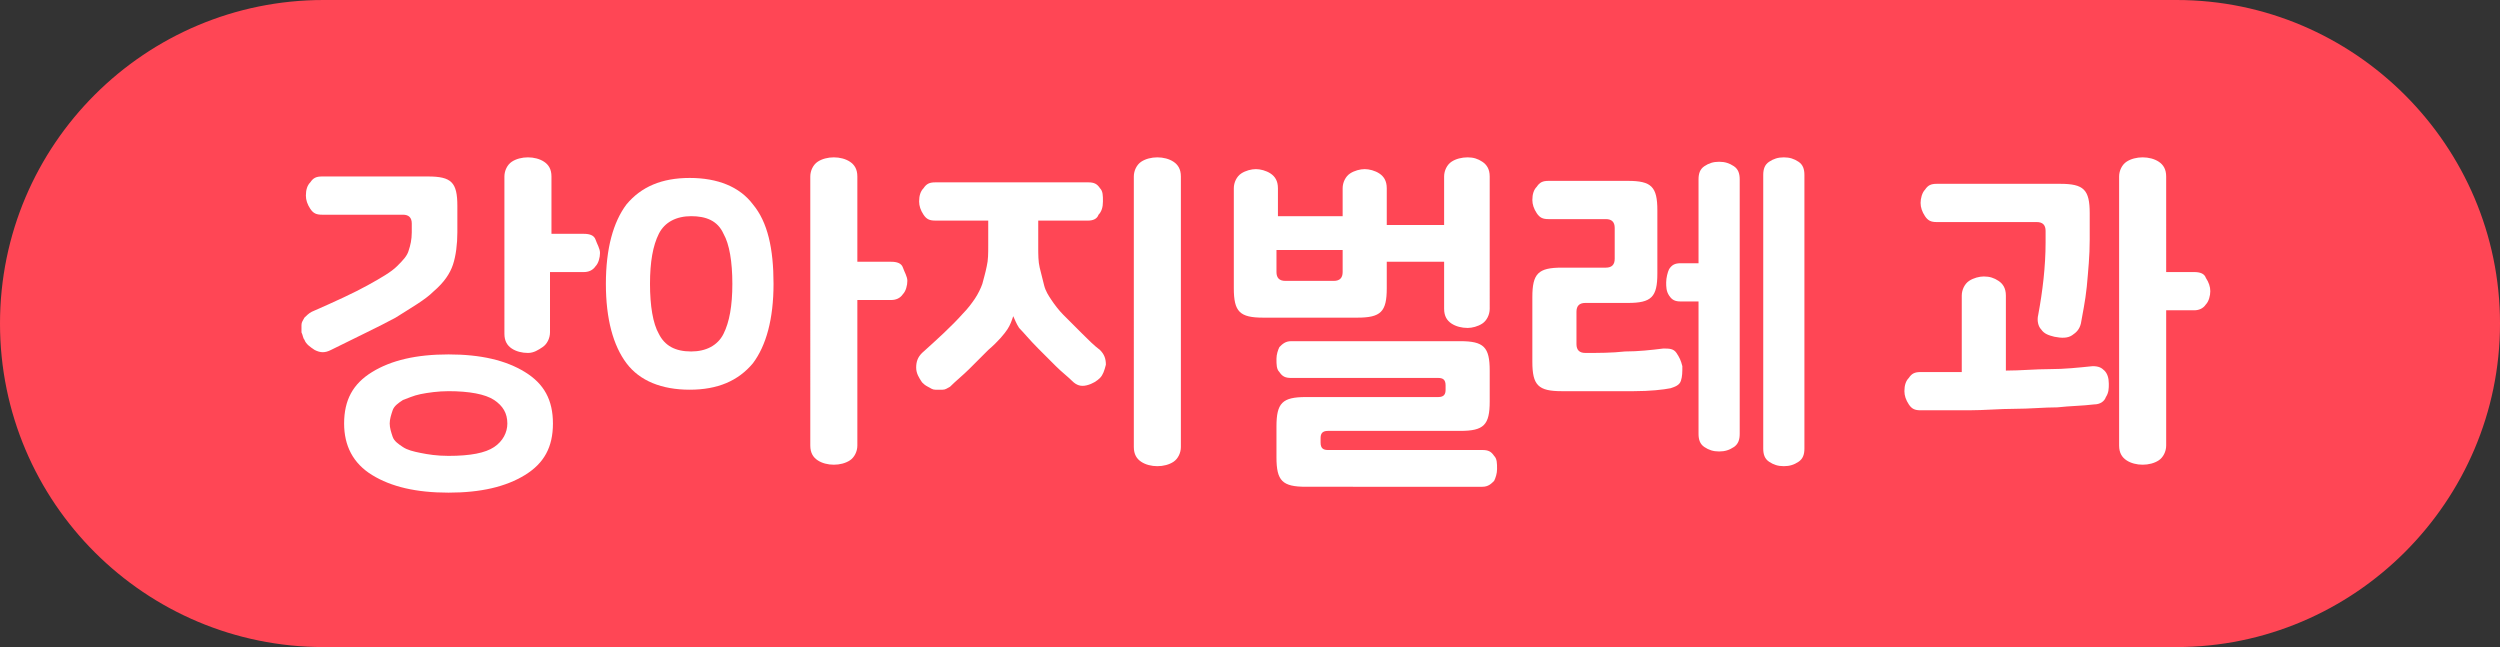 <?xml version="1.0" encoding="utf-8"?>
<!-- Generator: Adobe Illustrator 27.1.1, SVG Export Plug-In . SVG Version: 6.00 Build 0)  -->
<svg version="1.2" baseProfile="tiny" id="Layer_1" xmlns="http://www.w3.org/2000/svg" xmlns:xlink="http://www.w3.org/1999/xlink"
	 x="0px" y="0px" viewBox="0 0 170 44" overflow="visible" xml:space="preserve">
<rect x="0" y="0" width="170" height="44" fill="#333333" stroke="none"/>
<path fill-rule="evenodd" fill="#FF4655" d="M22,0h126c12.1,0,22,9.9,22,22s-9.9,22-22,22H22C9.9,44,0,34.2,0,22S9.9,0,22,0z"/>
<g>
	<path fill="#FFFFFF" d="M21.9,14.6c-0.4,0-0.6-0.1-0.8-0.4c-0.2-0.3-0.3-0.6-0.3-0.9c0-0.4,0.1-0.7,0.3-0.9
		c0.2-0.3,0.4-0.4,0.8-0.4h7.2c0.8,0,1.3,0.1,1.6,0.4c0.3,0.3,0.4,0.8,0.4,1.6v1.8c0,0.8-0.1,1.6-0.3,2.2c-0.2,0.6-0.6,1.2-1.3,1.8
		c-0.6,0.6-1.5,1.1-2.6,1.8c-1.1,0.6-2.6,1.3-4.4,2.2c-0.4,0.2-0.7,0.2-1.1,0c-0.3-0.2-0.6-0.4-0.7-0.7c-0.1-0.1-0.1-0.3-0.2-0.5
		c0-0.2,0-0.3,0-0.5c0-0.2,0.1-0.3,0.2-0.5c0.1-0.1,0.3-0.3,0.5-0.4c1.6-0.7,2.9-1.3,3.8-1.8c0.9-0.5,1.6-0.9,2-1.3
		c0.4-0.4,0.7-0.7,0.8-1.1c0.1-0.3,0.2-0.7,0.2-1.2v-0.6c0-0.4-0.2-0.6-0.6-0.6H21.9z M23.4,28.8c0-1.6,0.6-2.7,1.9-3.5
		c1.3-0.8,3-1.2,5.2-1.2s3.9,0.4,5.2,1.2c1.3,0.8,1.9,1.9,1.9,3.5c0,1.6-0.6,2.7-1.9,3.5c-1.3,0.8-3,1.2-5.2,1.2s-3.9-0.4-5.2-1.2
		C24,31.5,23.4,30.3,23.4,28.8z M34.5,28.8c0-0.7-0.3-1.2-0.9-1.6c-0.6-0.4-1.7-0.6-3.1-0.6c-0.7,0-1.4,0.1-1.9,0.2
		c-0.5,0.1-0.9,0.3-1.2,0.4c-0.3,0.2-0.6,0.4-0.7,0.7c-0.1,0.3-0.2,0.6-0.2,0.9s0.1,0.6,0.2,0.9c0.1,0.3,0.4,0.5,0.7,0.7
		c0.3,0.2,0.7,0.3,1.2,0.4c0.5,0.1,1.1,0.2,1.9,0.2c1.5,0,2.5-0.2,3.1-0.6C34.2,30,34.5,29.4,34.5,28.8z M39.7,15.9
		c0.4,0,0.7,0.1,0.8,0.4s0.3,0.6,0.3,0.9s-0.1,0.7-0.3,0.9c-0.2,0.3-0.5,0.4-0.8,0.4h-2.3v4.1c0,0.4-0.2,0.8-0.5,1S36.3,24,35.9,24
		s-0.8-0.1-1.1-0.3s-0.5-0.5-0.5-1V12c0-0.4,0.2-0.8,0.5-1c0.3-0.2,0.7-0.3,1.1-0.3s0.8,0.1,1.1,0.3c0.3,0.2,0.5,0.5,0.5,1v3.9H39.7
		z"/>
	<path fill="#FFFFFF" d="M41.2,19.3c0-2.4,0.5-4.2,1.4-5.4c1-1.2,2.4-1.8,4.3-1.8s3.4,0.6,4.3,1.8c1,1.2,1.4,3,1.4,5.4
		c0,2.4-0.5,4.2-1.4,5.4c-1,1.2-2.4,1.8-4.3,1.8s-3.4-0.6-4.3-1.8C41.7,23.5,41.2,21.7,41.2,19.3z M49.8,19.3c0-1.5-0.2-2.7-0.6-3.4
		C48.8,15,48,14.7,47,14.7c-1,0-1.8,0.4-2.2,1.2s-0.6,1.9-0.6,3.4c0,1.5,0.2,2.7,0.6,3.4c0.4,0.8,1.1,1.2,2.2,1.2
		c1,0,1.8-0.4,2.2-1.2C49.6,21.9,49.8,20.8,49.8,19.3z M60.6,17.8c0.4,0,0.7,0.1,0.8,0.4s0.3,0.6,0.3,0.9s-0.1,0.7-0.3,0.9
		c-0.2,0.3-0.5,0.4-0.8,0.4h-2.3v9.9c0,0.4-0.2,0.8-0.5,1s-0.7,0.3-1.1,0.3s-0.8-0.1-1.1-0.3s-0.5-0.5-0.5-1V12c0-0.4,0.2-0.8,0.5-1
		c0.3-0.2,0.7-0.3,1.1-0.3s0.8,0.1,1.1,0.3c0.3,0.2,0.5,0.5,0.5,1v5.8H60.6z"/>
	<path fill="#FFFFFF" d="M70.6,15v1.8c0,0.5,0,1,0.1,1.4s0.2,0.8,0.3,1.2c0.1,0.4,0.3,0.7,0.5,1c0.2,0.3,0.5,0.7,0.8,1
		c0.5,0.5,0.9,0.9,1.3,1.3c0.4,0.4,0.8,0.8,1.2,1.1c0.3,0.3,0.4,0.6,0.4,1c-0.1,0.4-0.2,0.7-0.4,0.9c-0.2,0.2-0.5,0.4-0.9,0.5
		s-0.7,0-1-0.3c-0.3-0.3-0.7-0.6-1.1-1c-0.4-0.4-0.8-0.8-1.2-1.2c-0.6-0.6-1-1.1-1.3-1.4c-0.2-0.3-0.3-0.6-0.4-0.8h0
		c-0.1,0.3-0.2,0.6-0.4,0.9c-0.2,0.3-0.6,0.8-1.3,1.4c-0.4,0.4-0.9,0.9-1.3,1.3c-0.4,0.4-0.9,0.8-1.3,1.2c-0.2,0.1-0.3,0.2-0.5,0.2
		c-0.2,0-0.3,0-0.5,0s-0.3-0.1-0.5-0.2c-0.2-0.1-0.3-0.2-0.4-0.3c-0.2-0.3-0.4-0.6-0.4-1c0-0.4,0.1-0.7,0.4-1c1-0.9,2-1.8,2.8-2.7
		c0.3-0.3,0.6-0.7,0.8-1c0.2-0.3,0.4-0.7,0.5-1c0.1-0.4,0.2-0.7,0.3-1.2c0.1-0.4,0.1-0.9,0.1-1.4V15h-3.6c-0.4,0-0.6-0.1-0.8-0.4
		s-0.3-0.6-0.3-0.9c0-0.4,0.1-0.7,0.3-0.9c0.2-0.3,0.4-0.4,0.8-0.4H74c0.4,0,0.6,0.1,0.8,0.4C75,13,75,13.3,75,13.7
		c0,0.4-0.1,0.7-0.3,0.9C74.6,14.9,74.3,15,74,15H70.6z M80.3,30.4c0,0.4-0.2,0.8-0.5,1s-0.7,0.3-1.1,0.3c-0.4,0-0.8-0.1-1.1-0.3
		s-0.5-0.5-0.5-1V12c0-0.4,0.2-0.8,0.5-1c0.3-0.2,0.7-0.3,1.1-0.3c0.4,0,0.8,0.1,1.1,0.3c0.3,0.2,0.5,0.5,0.5,1V30.4z"/>
	<path fill="#FFFFFF" d="M86.8,14.7h4.5v-1.9c0-0.4,0.2-0.8,0.5-1c0.3-0.2,0.7-0.3,1-0.3s0.7,0.1,1,0.3c0.3,0.2,0.5,0.5,0.5,1v6.8
		c0,0.8-0.1,1.3-0.4,1.6c-0.3,0.3-0.8,0.4-1.6,0.4h-6.4c-0.8,0-1.3-0.1-1.6-0.4c-0.3-0.3-0.4-0.8-0.4-1.6v-6.8c0-0.4,0.2-0.8,0.5-1
		c0.3-0.2,0.7-0.3,1-0.3s0.7,0.1,1,0.3c0.3,0.2,0.5,0.5,0.5,1V14.7z M97.8,27c0.4,0,0.5-0.2,0.5-0.5v-0.3c0-0.4-0.2-0.5-0.5-0.5h-10
		c-0.4,0-0.6-0.1-0.8-0.4c-0.2-0.2-0.2-0.5-0.2-0.9c0-0.3,0.1-0.6,0.2-0.8c0.2-0.2,0.4-0.4,0.8-0.4h11.5c0.8,0,1.3,0.1,1.6,0.4
		s0.4,0.8,0.4,1.6v2.1c0,0.8-0.1,1.3-0.4,1.6s-0.8,0.4-1.6,0.4h-9c-0.4,0-0.5,0.2-0.5,0.5v0.3c0,0.4,0.2,0.5,0.5,0.5h10.5
		c0.4,0,0.6,0.1,0.8,0.4c0.2,0.2,0.2,0.5,0.2,0.9c0,0.3-0.1,0.6-0.2,0.8c-0.2,0.2-0.4,0.4-0.8,0.4H88.8c-0.8,0-1.3-0.1-1.6-0.4
		c-0.3-0.3-0.4-0.8-0.4-1.6V29c0-0.8,0.1-1.3,0.4-1.6c0.3-0.3,0.8-0.4,1.6-0.4H97.8z M90.7,19.1c0.4,0,0.6-0.2,0.6-0.6v-1.5h-4.5
		v1.5c0,0.4,0.2,0.6,0.6,0.6H90.7z M101.3,21c0,0.4-0.2,0.8-0.5,1c-0.3,0.2-0.7,0.3-1,0.3c-0.4,0-0.8-0.1-1.1-0.3
		c-0.3-0.2-0.5-0.5-0.5-1v-3.2h-5.3v-2.5h5.3V12c0-0.4,0.2-0.8,0.5-1c0.3-0.2,0.7-0.3,1.1-0.3c0.4,0,0.7,0.1,1,0.3
		c0.3,0.2,0.5,0.5,0.5,1V21z"/>
	<path fill="#FFFFFF" d="M106.2,26.6c-0.8,0-1.3-0.1-1.6-0.4c-0.3-0.3-0.4-0.8-0.4-1.6v-4.4c0-0.8,0.1-1.3,0.4-1.6
		c0.3-0.3,0.8-0.4,1.6-0.4h3c0.4,0,0.6-0.2,0.6-0.6v-2.1c0-0.4-0.2-0.6-0.6-0.6h-3.9c-0.4,0-0.6-0.1-0.8-0.4
		c-0.2-0.3-0.3-0.6-0.3-0.9c0-0.4,0.1-0.7,0.3-0.9c0.2-0.3,0.4-0.4,0.8-0.4h5.4c0.8,0,1.3,0.1,1.6,0.4c0.3,0.3,0.4,0.8,0.4,1.6v4.3
		c0,0.8-0.1,1.3-0.4,1.6c-0.3,0.3-0.8,0.4-1.6,0.4h-2.9c-0.4,0-0.6,0.2-0.6,0.6v2.2c0,0.4,0.2,0.6,0.6,0.6c0.9,0,1.8,0,2.7-0.1
		c0.9,0,1.8-0.1,2.6-0.2c0.4,0,0.7,0,0.9,0.3s0.3,0.5,0.4,0.9c0,0.4,0,0.7-0.1,1c-0.1,0.3-0.4,0.4-0.7,0.5c-0.5,0.1-1.4,0.2-2.5,0.2
		S108.1,26.6,106.2,26.6z M114.3,20.5c-0.4,0-0.6-0.1-0.8-0.4c-0.2-0.3-0.2-0.6-0.2-0.9s0.1-0.7,0.2-0.9c0.2-0.3,0.4-0.4,0.8-0.4
		h1.2v-5.7c0-0.4,0.1-0.7,0.4-0.9c0.3-0.2,0.6-0.3,1-0.3c0.4,0,0.7,0.1,1,0.3c0.3,0.2,0.4,0.5,0.4,0.9v17.3c0,0.4-0.1,0.7-0.4,0.9
		c-0.3,0.2-0.6,0.3-1,0.3c-0.4,0-0.7-0.1-1-0.3c-0.3-0.2-0.4-0.5-0.4-0.9v-9H114.3z M119.9,11.9c0-0.4,0.1-0.7,0.4-0.9
		c0.3-0.2,0.6-0.3,1-0.3s0.7,0.1,1,0.3s0.4,0.5,0.4,0.9v18.6c0,0.4-0.1,0.7-0.4,0.9c-0.3,0.2-0.6,0.3-1,0.3s-0.7-0.1-1-0.3
		c-0.3-0.2-0.4-0.5-0.4-0.9V11.9z"/>
	<path fill="#FFFFFF" d="M142.4,27.5c-0.8,0.1-1.6,0.1-2.5,0.2c-0.9,0-1.9,0.1-2.9,0.1c-1,0-2.1,0.1-3.1,0.1s-2.2,0-3.3,0
		c-0.4,0-0.6-0.1-0.8-0.4s-0.3-0.6-0.3-0.9c0-0.4,0.1-0.7,0.3-0.9c0.2-0.3,0.4-0.4,0.8-0.4c0.5,0,0.9,0,1.4,0c0.5,0,0.9,0,1.4,0
		v-5.2c0-0.4,0.2-0.8,0.5-1c0.3-0.2,0.7-0.3,1-0.3c0.4,0,0.7,0.1,1,0.3c0.3,0.2,0.5,0.5,0.5,1v5.1c1,0,2-0.1,3-0.1
		c1,0,1.9-0.1,2.9-0.2c0.4,0,0.6,0.1,0.8,0.3c0.2,0.2,0.3,0.5,0.3,0.9c0,0.3,0,0.6-0.2,0.9C143.1,27.3,142.8,27.5,142.4,27.5z
		 M131.7,15.1c-0.4,0-0.6-0.1-0.8-0.4c-0.2-0.3-0.3-0.6-0.3-0.9s0.1-0.7,0.3-0.9c0.2-0.3,0.4-0.4,0.8-0.4h8.4c0.8,0,1.3,0.1,1.6,0.4
		c0.3,0.3,0.4,0.8,0.4,1.6v1.8c0,1.1-0.1,2.1-0.2,3.2c-0.1,1-0.3,1.9-0.4,2.5c-0.1,0.4-0.3,0.6-0.6,0.8c-0.3,0.2-0.7,0.2-1.2,0.1
		c-0.4-0.1-0.7-0.2-0.9-0.5c-0.2-0.2-0.3-0.6-0.2-1c0.3-1.6,0.5-3.3,0.5-4.9v-0.8c0-0.4-0.2-0.6-0.6-0.6H131.7z M147.3,18.5h1.9
		c0.4,0,0.7,0.1,0.8,0.4c0.2,0.3,0.3,0.6,0.3,0.9s-0.1,0.7-0.3,0.9c-0.2,0.3-0.5,0.4-0.8,0.4h-1.9v9.2c0,0.4-0.2,0.8-0.5,1
		s-0.7,0.3-1.1,0.3c-0.4,0-0.8-0.1-1.1-0.3s-0.5-0.5-0.5-1V12c0-0.4,0.2-0.8,0.5-1c0.3-0.2,0.7-0.3,1.1-0.3c0.4,0,0.8,0.1,1.1,0.3
		c0.3,0.2,0.5,0.5,0.5,1V18.5z"/>
</g>
</svg>
